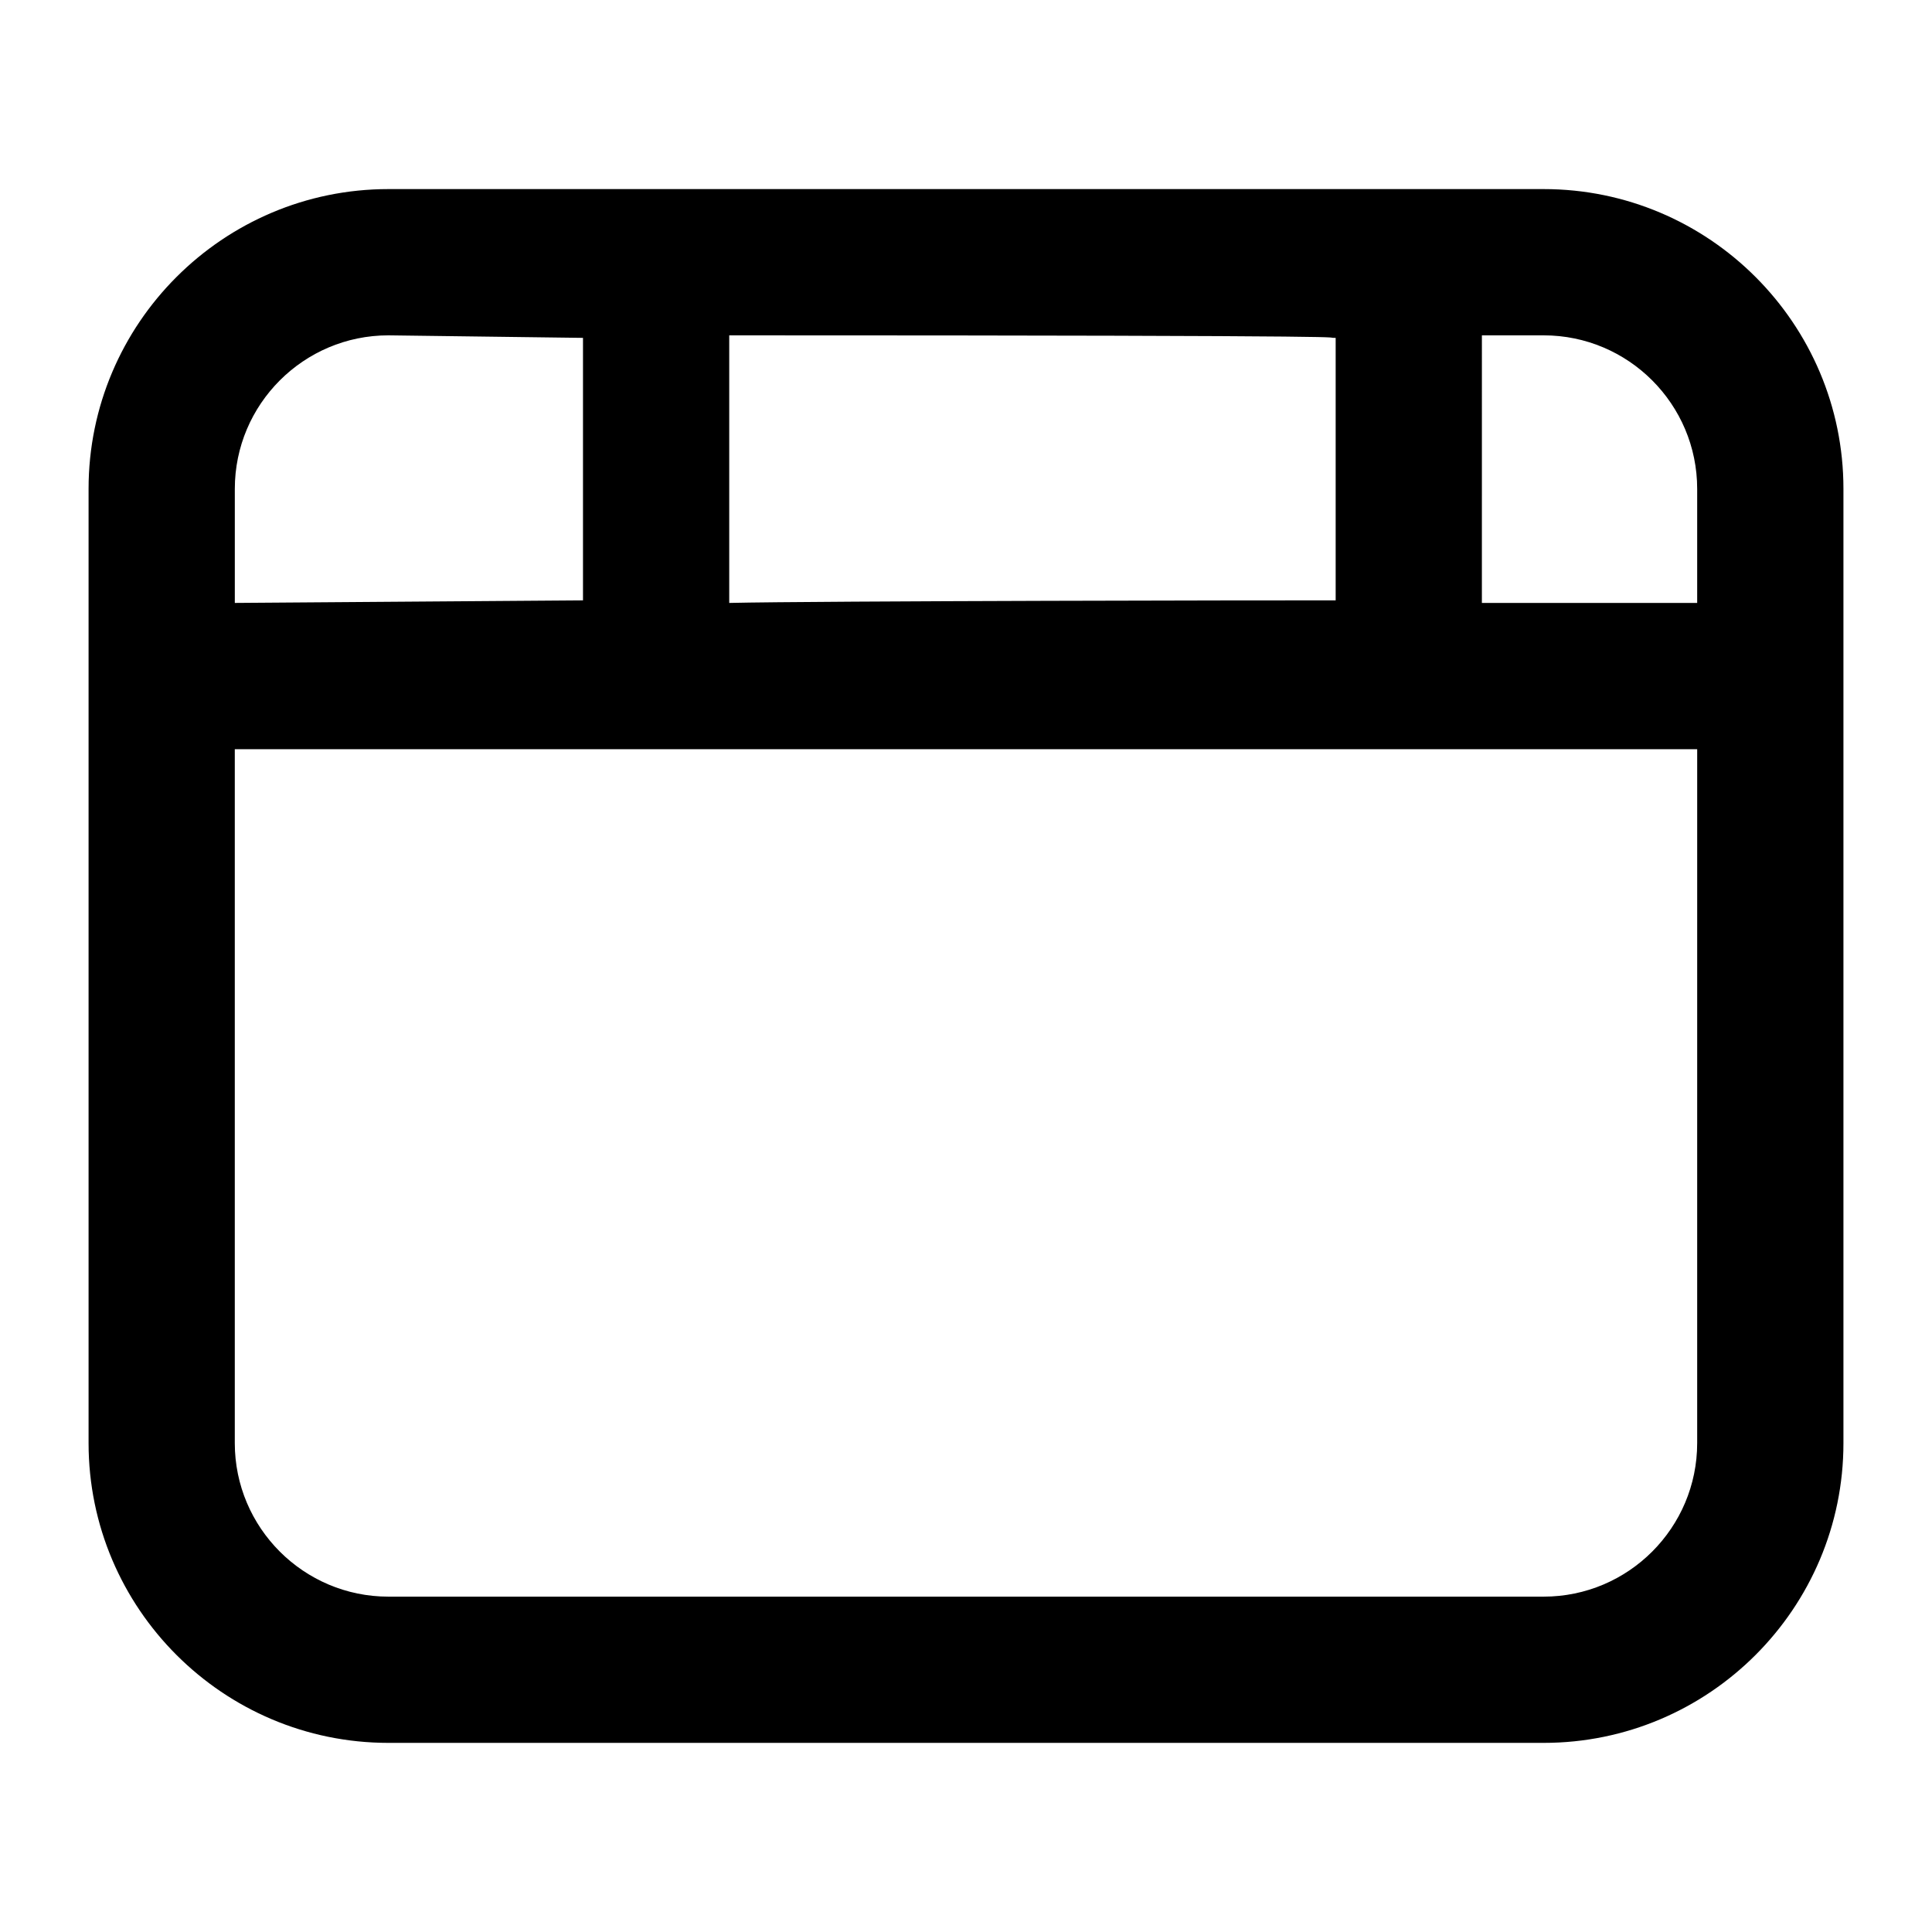 <?xml version="1.0" encoding="UTF-8"?>
<!-- Uploaded to: ICON Repo, www.iconrepo.com, Generator: ICON Repo Mixer Tools -->
<svg fill="#000000" width="800px" height="800px" version="1.1" viewBox="144 144 512 512" xmlns="http://www.w3.org/2000/svg">
 <path d="m246.93 605.88h306.16c43.809 0 79.441-35.641 79.441-79.449v-252.88c0-43.809-35.633-79.441-79.441-79.441h-306.16c-43.809 0-79.457 35.633-79.457 79.441v252.88c0 43.809 35.648 79.449 79.457 79.449zm346.84-79.449c0 22.441-18.238 40.695-40.684 40.695h-306.16c-22.441 0-40.703-18.254-40.703-40.695v-183.89h387.55zm-95.805-292.89v69.562c-12.621-0.043-137.61 0.145-160.71 0.68v-70.914c183.2 0 155.42 0.648 160.71 0.672zm95.805 40.012v30.23h-57.055l0.004-70.914h16.367c22.445 0 40.684 18.25 40.684 40.684zm-387.54 0c0-22.434 18.262-40.684 40.703-40.684 1.949 0.027 53.516 0.695 51.566 0.672v69.562c-9.324 0.066-98.012 0.723-92.27 0.68z"/>
</svg>